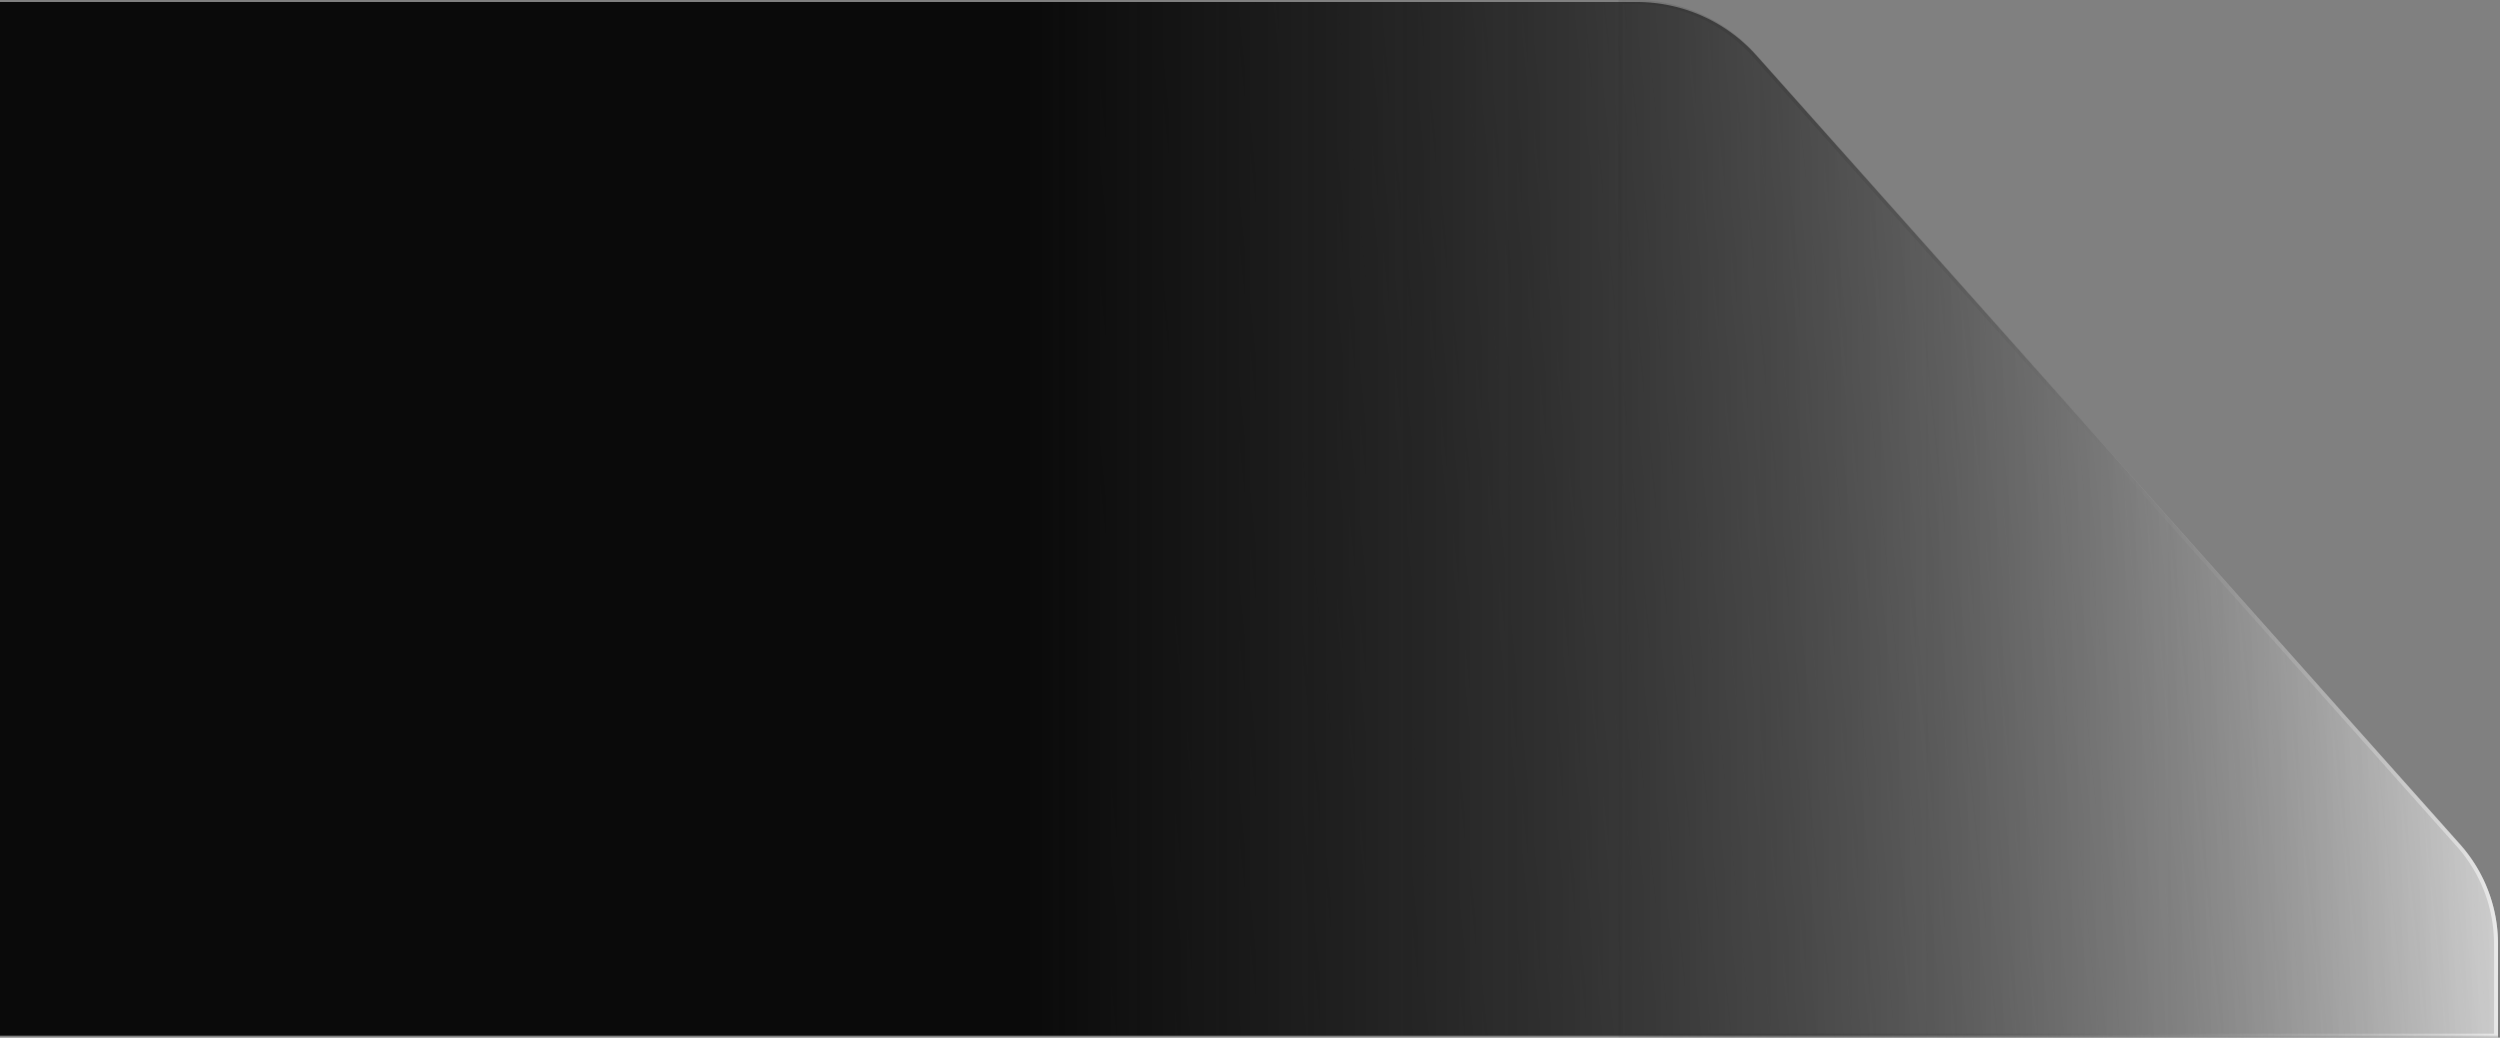 <svg xmlns="http://www.w3.org/2000/svg" width="624" height="259" fill="none"><rect width="100%" height="100%" fill="#808080" stroke="none"/><path stroke="url(#a)" d="m437.93 13.883 175.69 197.094a37.003 37.003 0 0 1 9.38 24.62V258.5H404.5V.5h3.571a40 40 0 0 1 29.859 13.383Z"/><path fill="url(#b)" d="m438.43 13.883 175.69 197.094a37.003 37.003 0 0 1 9.38 24.62V258.5H0V.5h408.571a40 40 0 0 1 29.859 13.383Z"/><path fill="url(#c)" d="m438.43 13.883 175.69 197.094a37.003 37.003 0 0 1 9.38 24.62V258.5H0V.5h408.571a40 40 0 0 1 29.859 13.383Z"/><defs><linearGradient id="a" x1="664.5" x2="392" y1="215" y2="223.5" gradientUnits="userSpaceOnUse"><stop stop-color="#fff"/><stop offset="1" stop-opacity="0"/></linearGradient><linearGradient id="b" x1="623.5" x2="217.5" y1="180.5" y2="222.5" gradientUnits="userSpaceOnUse"><stop stop-color="#fff" stop-opacity=".63"/><stop offset="1" stop-opacity="0"/></linearGradient><linearGradient id="c" x1="623.5" x2="255" y1="129.5" y2="129.5" gradientUnits="userSpaceOnUse"><stop stop-opacity="0"/><stop offset="1" stop-color="#0A0A0A"/></linearGradient></defs></svg>